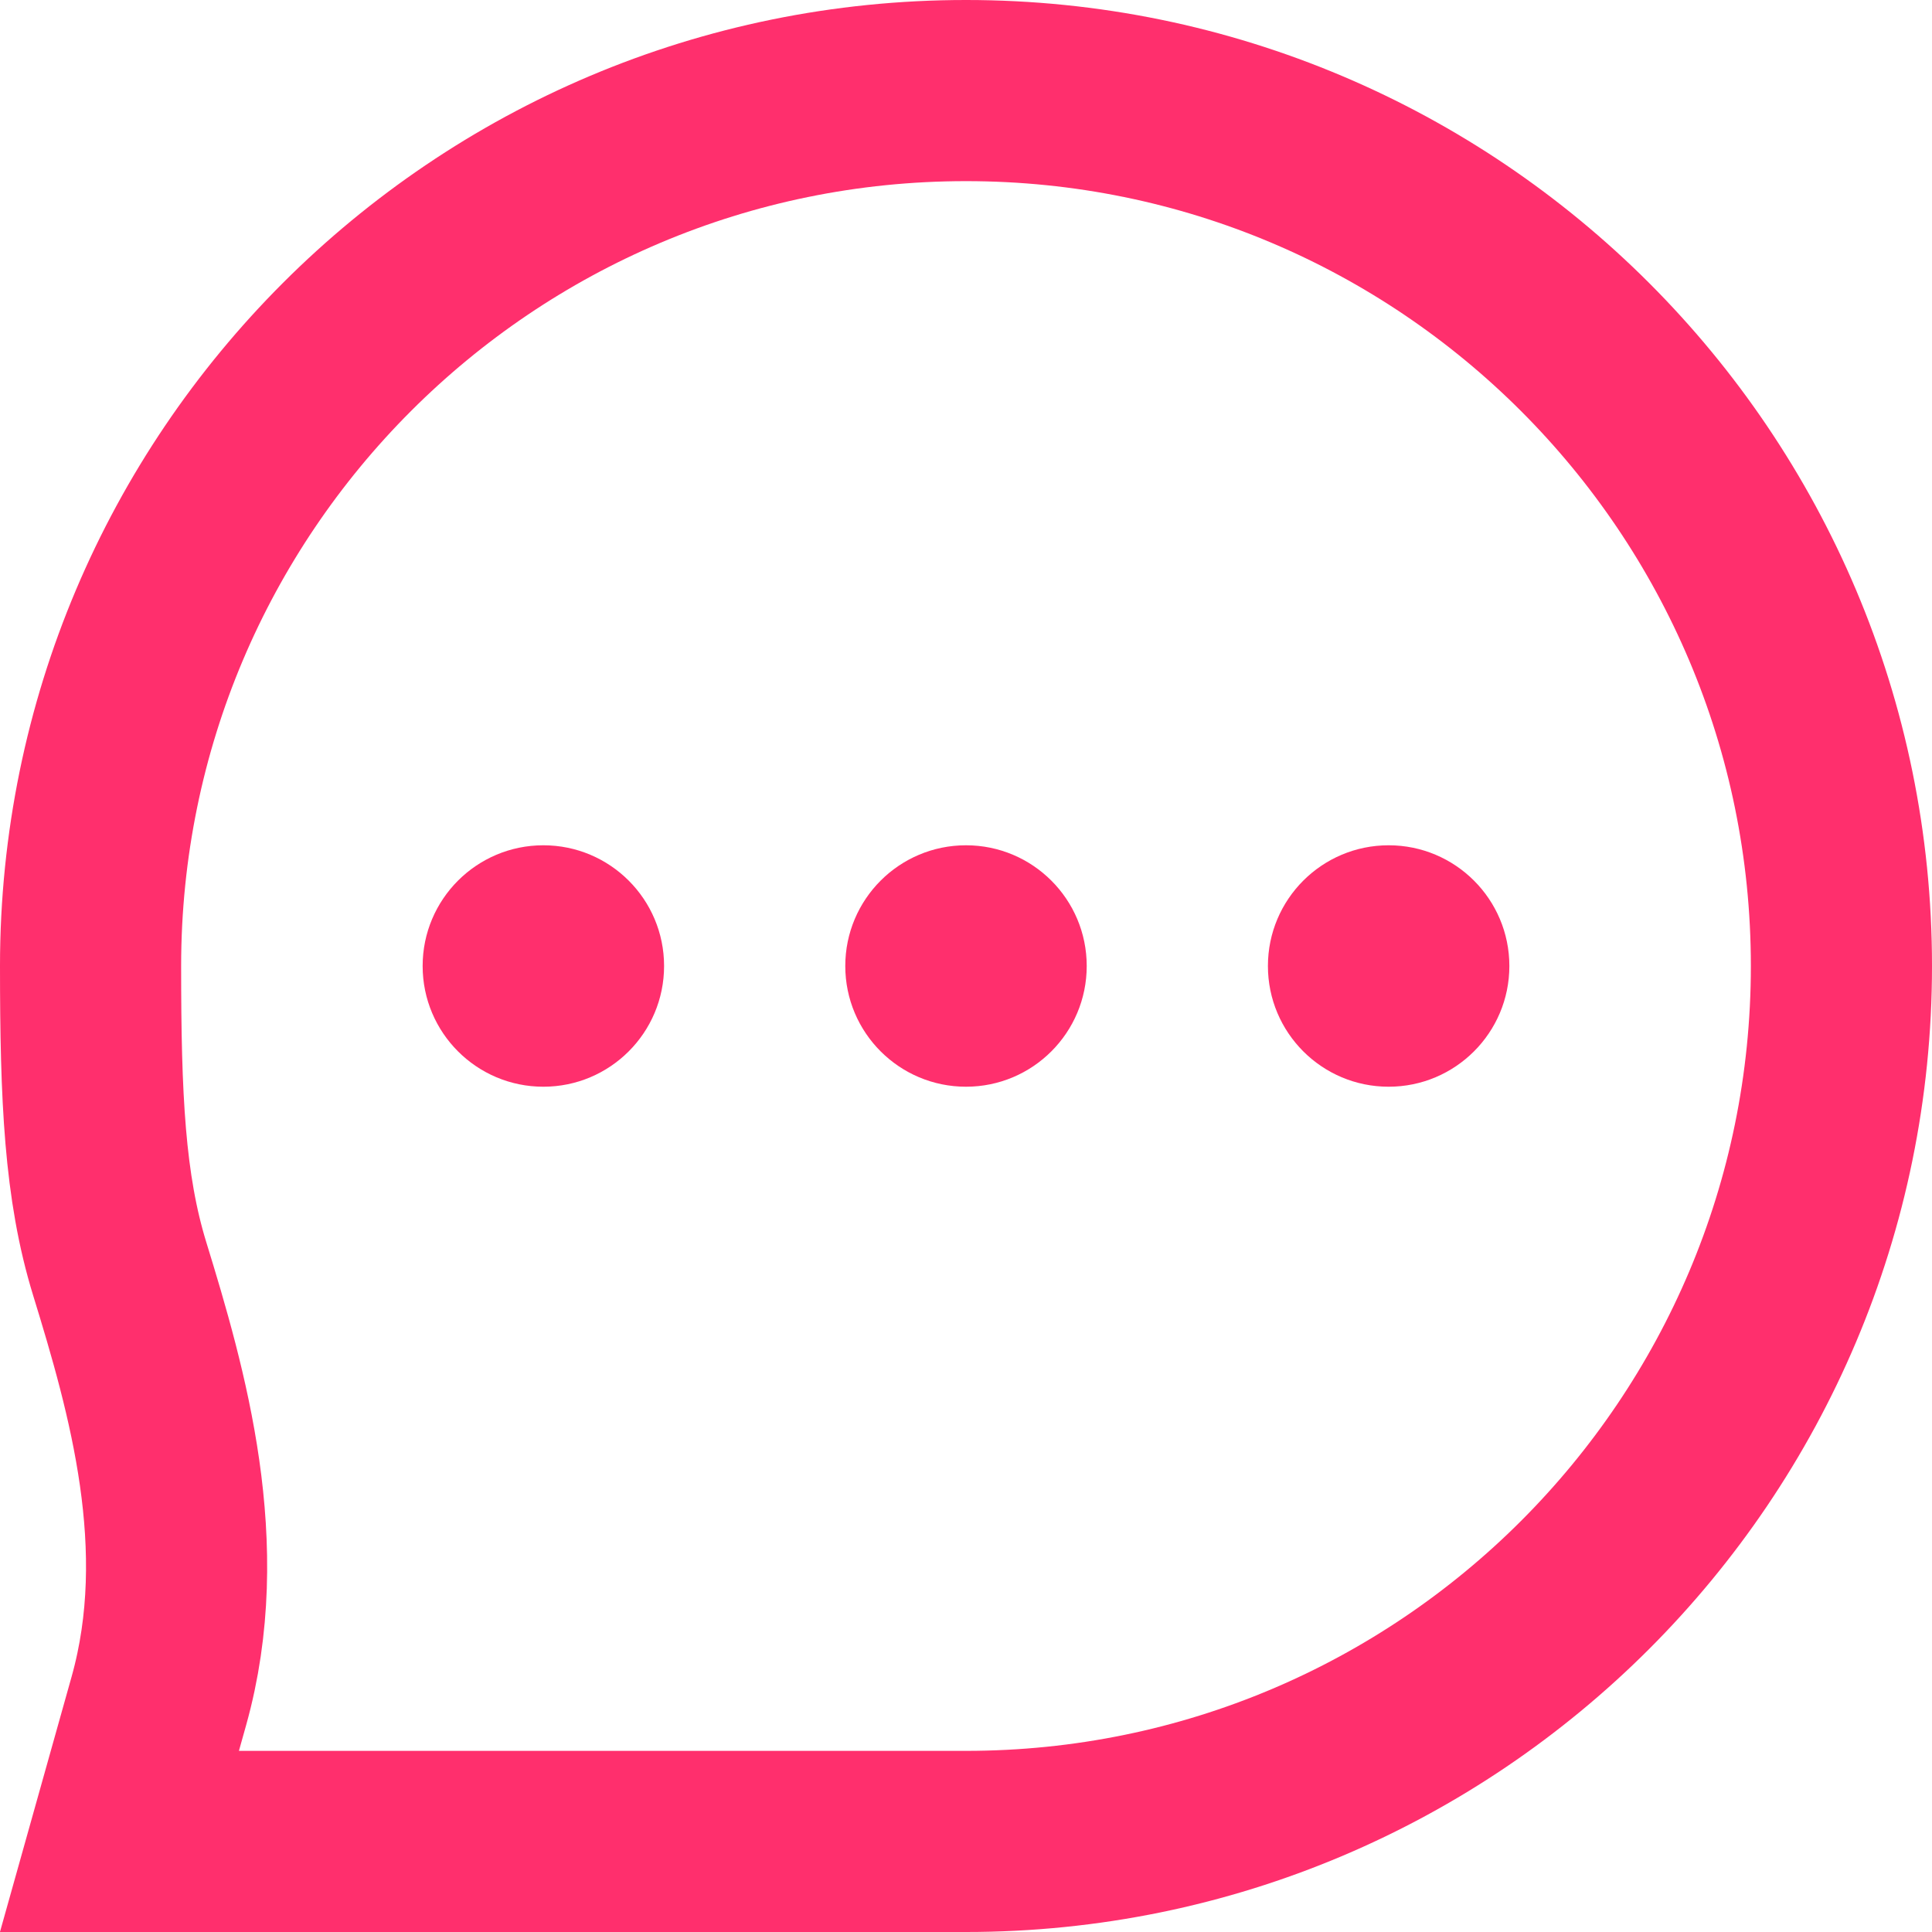 <svg width="33" height="33" viewBox="0 0 33 33" fill="none" xmlns="http://www.w3.org/2000/svg">
<path d="M31.453 16.5C31.453 24.758 24.759 31.453 16.5 31.453H16.48H16.459H16.439H16.419H16.398H16.378H16.358H16.338H16.318H16.297H16.277H16.258H16.238H16.218H16.198H16.178H16.158H16.138H16.119H16.099H16.079H16.06H16.04H16.021H16.001H15.982H15.962H15.943H15.924H15.904H15.885H15.866H15.847H15.828H15.809H15.79H15.77H15.751H15.732H15.714H15.695H15.676H15.657H15.638H15.62H15.601H15.582H15.563H15.545H15.526H15.508H15.489H15.471H15.452H15.434H15.416H15.397H15.379H15.361H15.342H15.324H15.306H15.288H15.27H15.252H15.234H15.216H15.198H15.18H15.162H15.144H15.126H15.108H15.091H15.073H15.055H15.038H15.02H15.002H14.985H14.967H14.95H14.932H14.915H14.897H14.88H14.862H14.845H14.828H14.81H14.793H14.776H14.759H14.742H14.724H14.707H14.69H14.673H14.656H14.639H14.622H14.605H14.588H14.571H14.554H14.537H14.521H14.504H14.487H14.47H14.454H14.437H14.42H14.403H14.387H14.37H14.354H14.337H14.321H14.304H14.288H14.271H14.255H14.238H14.222H14.206H14.189H14.173H14.157H14.14H14.124H14.108H14.092H14.076H14.059H14.043H14.027H14.011H13.995H13.979H13.963H13.947H13.931H13.915H13.899H13.883H13.867H13.851H13.836H13.82H13.804H13.788H13.772H13.757H13.741H13.725H13.71H13.694H13.678H13.662H13.647H13.631H13.616H13.6H13.585H13.569H13.553H13.538H13.523H13.507H13.492H13.476H13.461H13.445H13.43H13.415H13.399H13.384H13.369H13.353H13.338H13.323H13.308H13.292H13.277H13.262H13.247H13.232H13.216H13.201H13.186H13.171H13.156H13.141H13.126H13.111H13.096H13.081H13.066H13.05H13.036H13.021H13.006H12.991H12.976H12.961H12.946H12.931H12.916H12.901H12.886H12.871H12.857H12.842H12.827H12.812H12.797H12.782H12.768H12.753H12.738H12.723H12.709H12.694H12.679H12.664H12.649H12.635H12.62H12.605H12.591H12.576H12.561H12.547H12.532H12.517H12.503H12.488H12.473H12.459H12.444H12.43H12.415H12.4H12.386H12.371H12.357H12.342H12.328H12.313H12.299H12.284H12.269H12.255H12.24H12.226H12.211H12.197H12.182H12.168H12.153H12.139H12.124H12.11H12.095H12.081H12.066H12.052H12.037H12.023H12.008H11.994H11.979H11.965H11.95H11.936H11.922H11.907H11.893H11.878H11.864H11.849H11.835H11.82H11.806H11.791H11.777H11.763H11.748H11.734H11.719H11.705H11.69H11.676H11.661H11.647H11.633H11.618H11.604H11.589H11.575H11.56H11.546H11.531H11.517H11.502H11.488H11.473H11.459H11.444H11.43H11.415H11.401H11.386H11.372H11.357H11.343H11.328H11.314H11.299H11.285H11.27H11.256H11.241H11.227H11.212H11.197H11.183H11.168H11.154H11.139H11.124H11.11H11.095H11.081H11.066H11.052H11.037H11.022H11.008H10.993H10.978H10.963H10.949H10.934H10.919H10.905H10.89H10.875H10.861H10.846H10.831H10.816H10.802H10.787H10.772H10.757H10.742H10.727H10.713H10.698H10.683H10.668H10.653H10.638H10.623H10.609H10.594H10.579H10.564H10.549H10.534H10.519H10.504H10.489H10.474H10.459H10.444H10.429H10.414H10.399H10.383H10.368H10.353H10.338H10.323H10.308H10.293H10.277H10.262H10.247H10.232H10.216H10.201H10.186H10.171H10.155H10.14H10.125H10.109H10.094H10.078H10.063H10.048H10.032H10.017H10.001H9.986H9.97H9.955H9.939H9.923H9.908H9.892H9.877H9.861H9.845H9.83H9.814H9.798H9.782H9.767H9.751H9.735H9.719H9.703H9.688H9.672H9.656H9.64H9.624H9.608H9.592H9.576H9.56H9.544H9.528H9.512H9.496H9.479H9.463H9.447H9.431H9.415H9.398H9.382H9.366H9.35H9.333H9.317H9.3H9.284H9.268H9.251H9.235H9.218H9.202H9.185H9.168H9.152H9.135H9.119H9.102H9.085H9.068H9.052H9.035H9.018H9.001H8.984H8.967H8.95H8.934H8.917H8.9H8.883H8.865H8.848H8.831H8.814H8.797H8.78H8.763H8.745H8.728H8.711H8.693H8.676H8.659H8.641H8.624H8.606H8.589H8.571H8.554H8.536H8.518H8.501H8.483H8.465H8.447H8.43H8.412H8.394H8.376H8.358H8.34H8.322H8.304H8.286H8.268H8.25H2.04L2.713 29.055C3.453 26.418 2.686 23.756 2.045 21.673C1.615 20.276 1.547 18.745 1.547 16.5C1.547 8.242 8.241 1.547 16.5 1.547C24.759 1.547 31.453 8.242 31.453 16.5Z" stroke="#FF2F6D" stroke-width="3.094"/>
<circle cx="9.281" cy="16.5" r="2.062" fill="#FF2F6D"/>
<circle cx="16.5" cy="16.5" r="2.062" fill="#FF2F6D"/>
<circle cx="23.719" cy="16.5" r="2.062" fill="#FF2F6D"/>
</svg>
